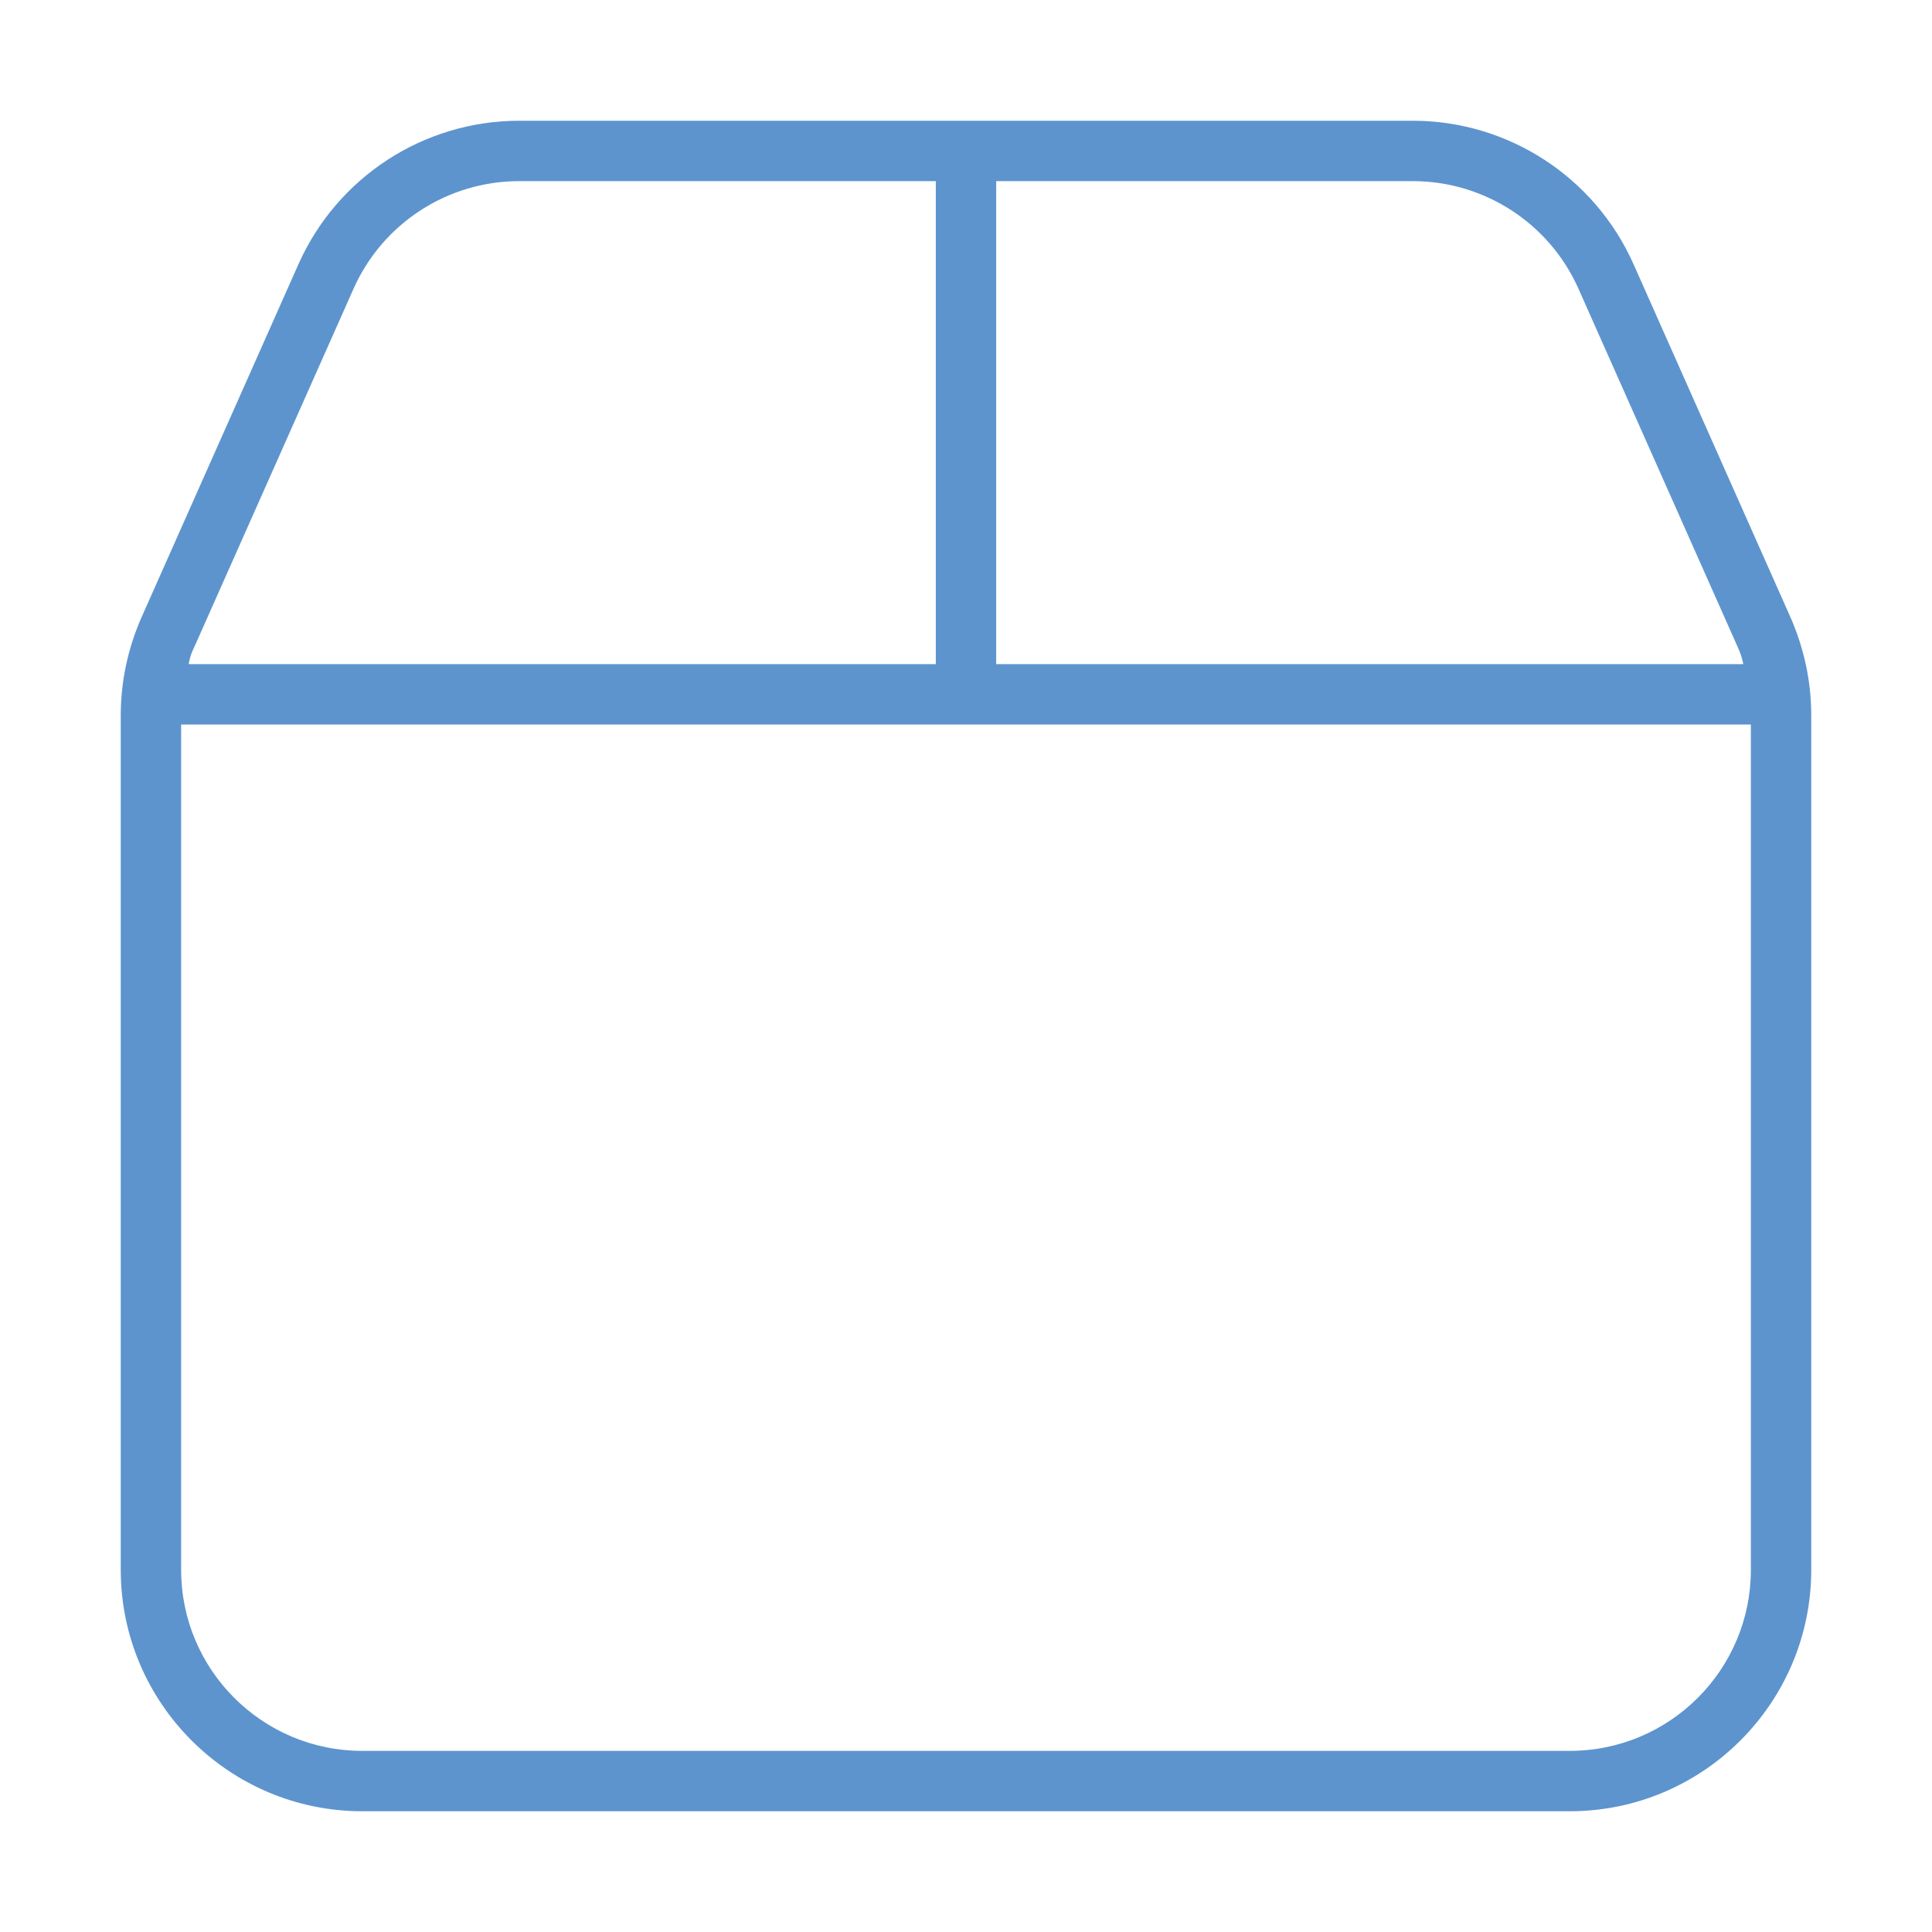 <?xml version="1.0" encoding="utf-8"?>
<!-- Generator: Adobe Illustrator 27.2.0, SVG Export Plug-In . SVG Version: 6.00 Build 0)  -->
<svg version="1.1" id="Layer_1" xmlns="http://www.w3.org/2000/svg" xmlns:xlink="http://www.w3.org/1999/xlink" x="0px" y="0px"
	 viewBox="0 0 512 512" style="enable-background:new 0 0 512 512;" xml:space="preserve" fill="#5d94ce">
<path d="M374.4,32c25.3,0,48.2,14.9,58.5,38l41.6,93.6c3.6,8.2,5.5,17,5.5,26V416c0,35.3-28.7,64-64,64H96c-35.3,0-64-28.7-64-64
	V189.6c0-9,1.9-17.8,5.5-26L79.1,70c10.3-23.1,33.2-38,58.5-38H374.4z M374.4,48H264v128h198c-0.6-2.9-1.3-4-2.1-5.9l-41.6-93.6
	C410.6,59.2,393.4,48,374.4,48L374.4,48z M464,192H48v224c0,26.5,21.5,48,48,48h320c26.5,0,48-21.5,48-48V192z M50,176h198V48H137.6
	c-19,0-36.2,11.2-43.9,28.5l-41.6,93.6C51.3,172,50.5,173.1,50,176L50,176z"/>
</svg>

